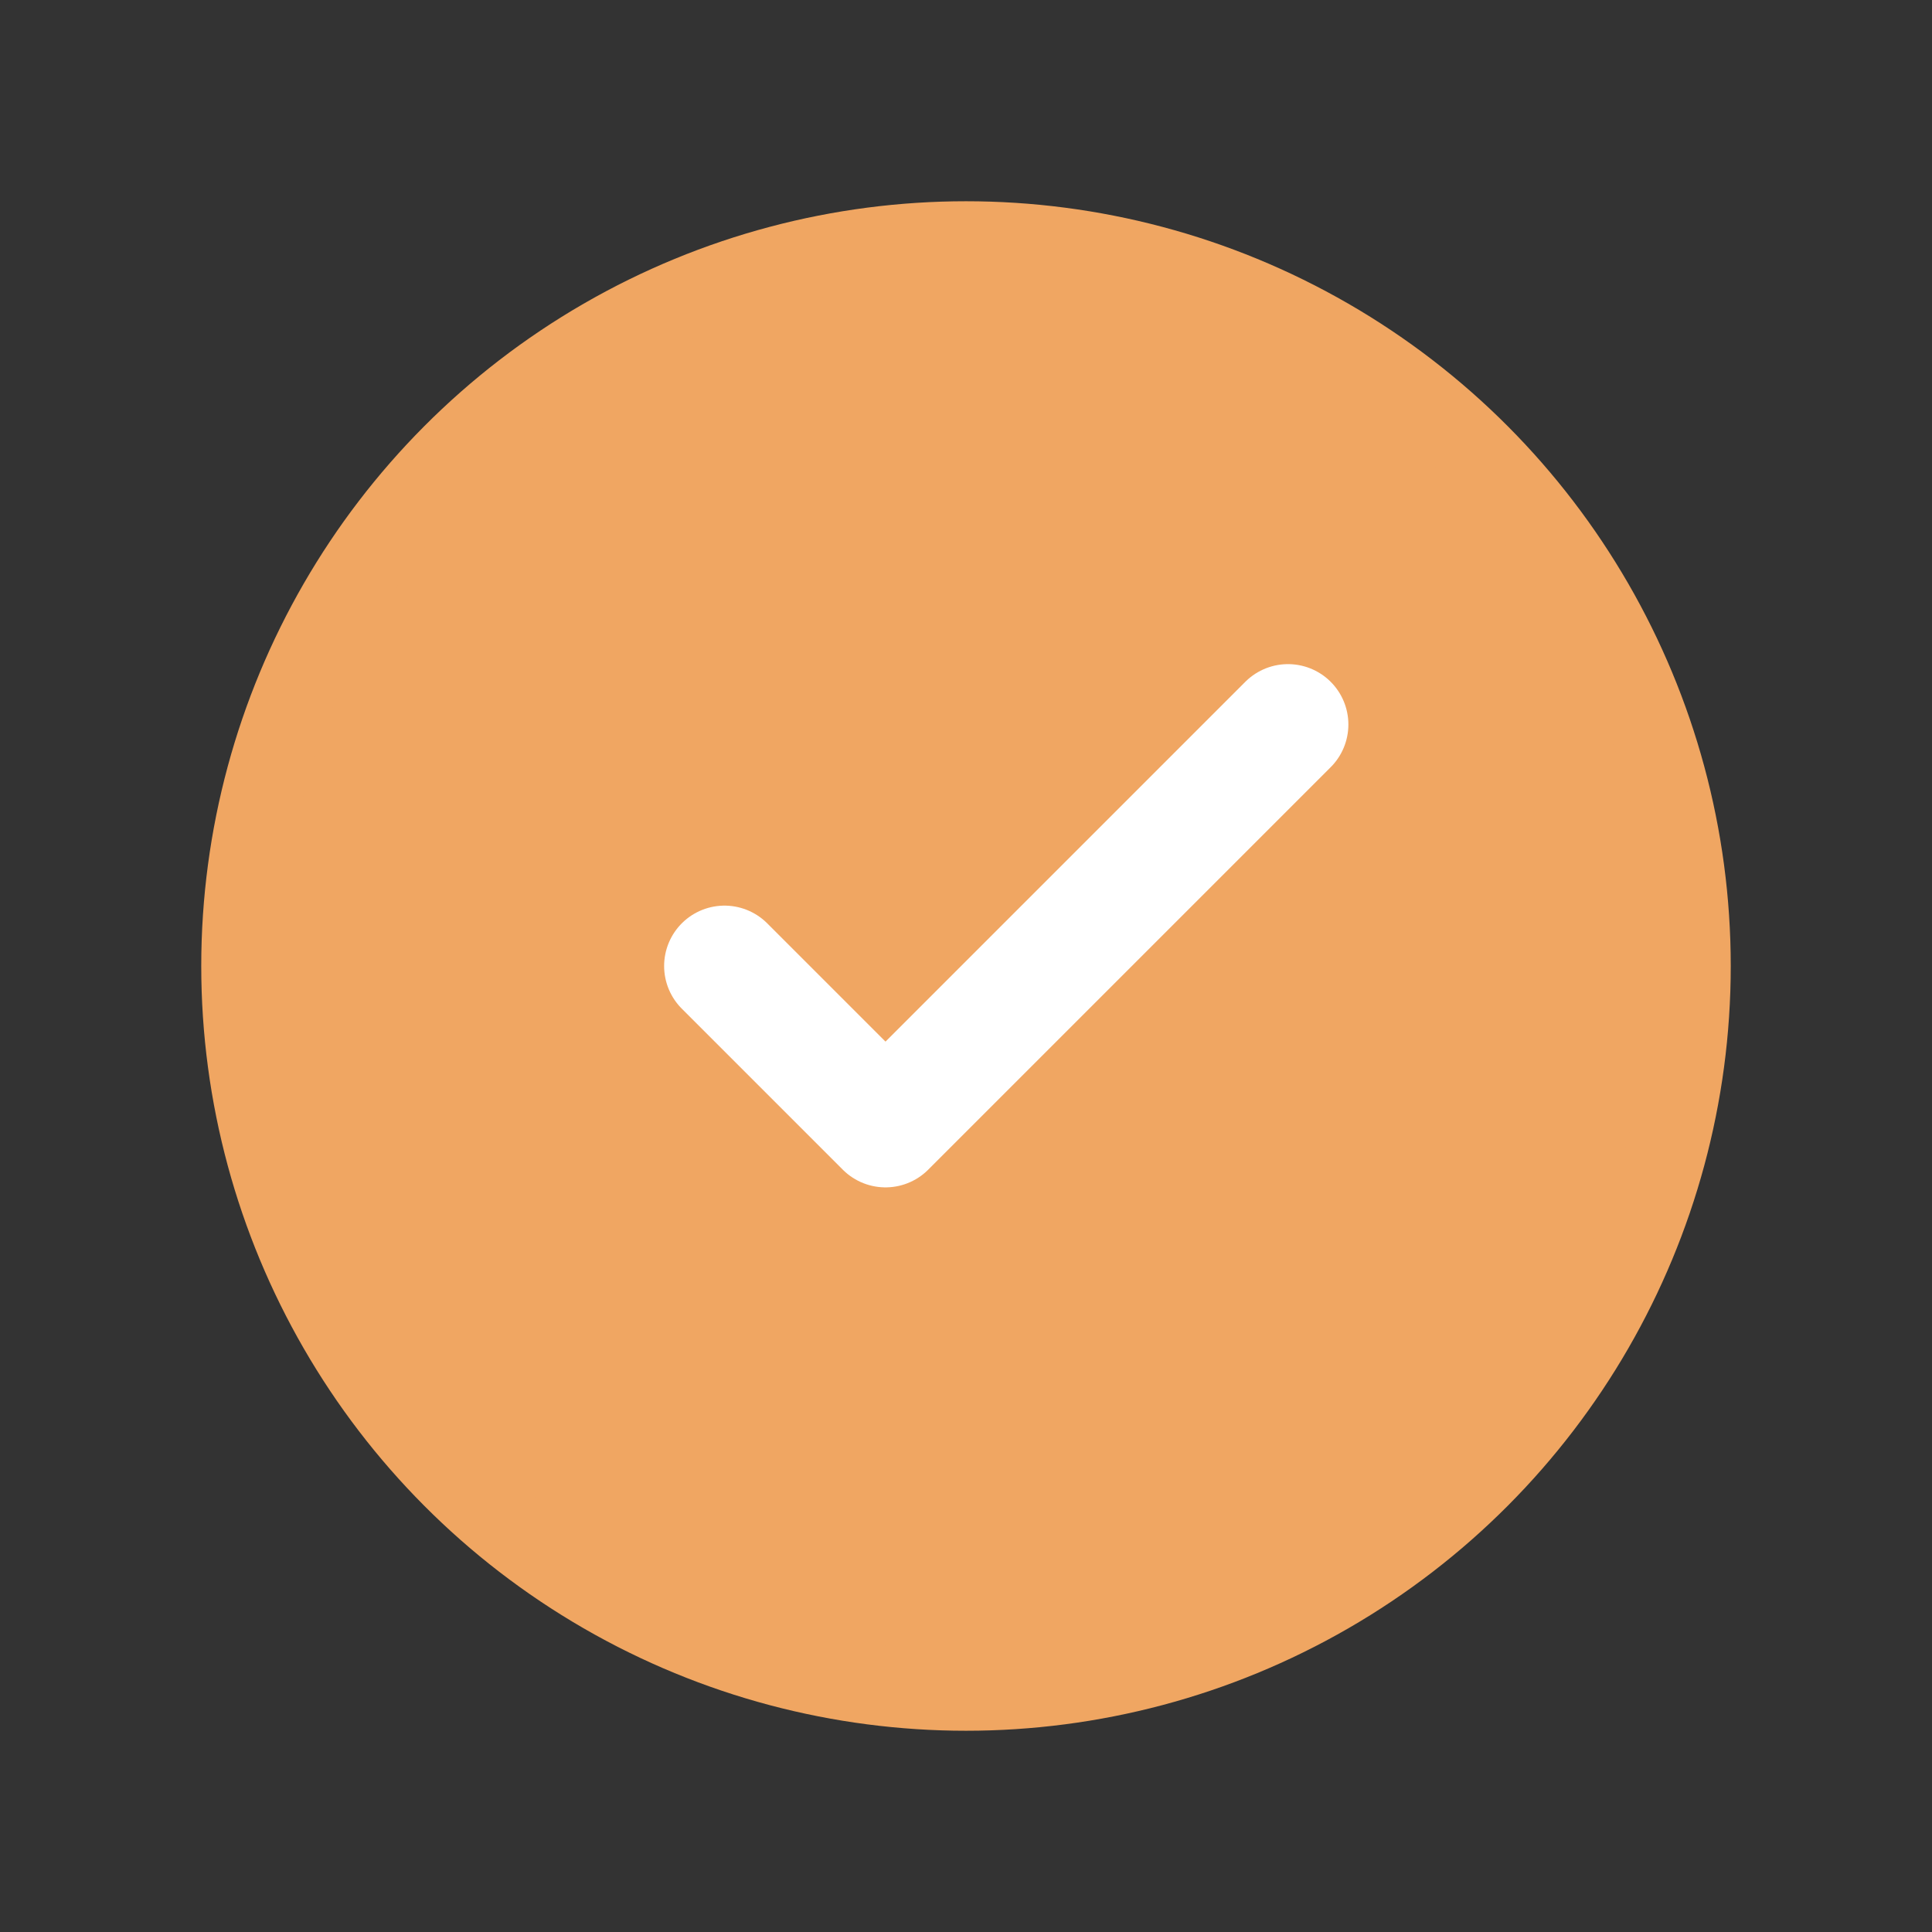 <svg width="24" height="24" viewBox="0 0 24 24" fill="none" xmlns="http://www.w3.org/2000/svg">
<rect x="0" y="0" width="24" height="24" fill="#333333" stroke="none"/>
<circle cx="12" cy="12" r="9" fill="#F0A662" stroke="#F0A662" stroke-linecap="round" stroke-linejoin="round"/>
<path d="M9 12L11 14L16 9" stroke="white" stroke-width="1.5" stroke-linecap="round" stroke-linejoin="round"/>
</svg>
